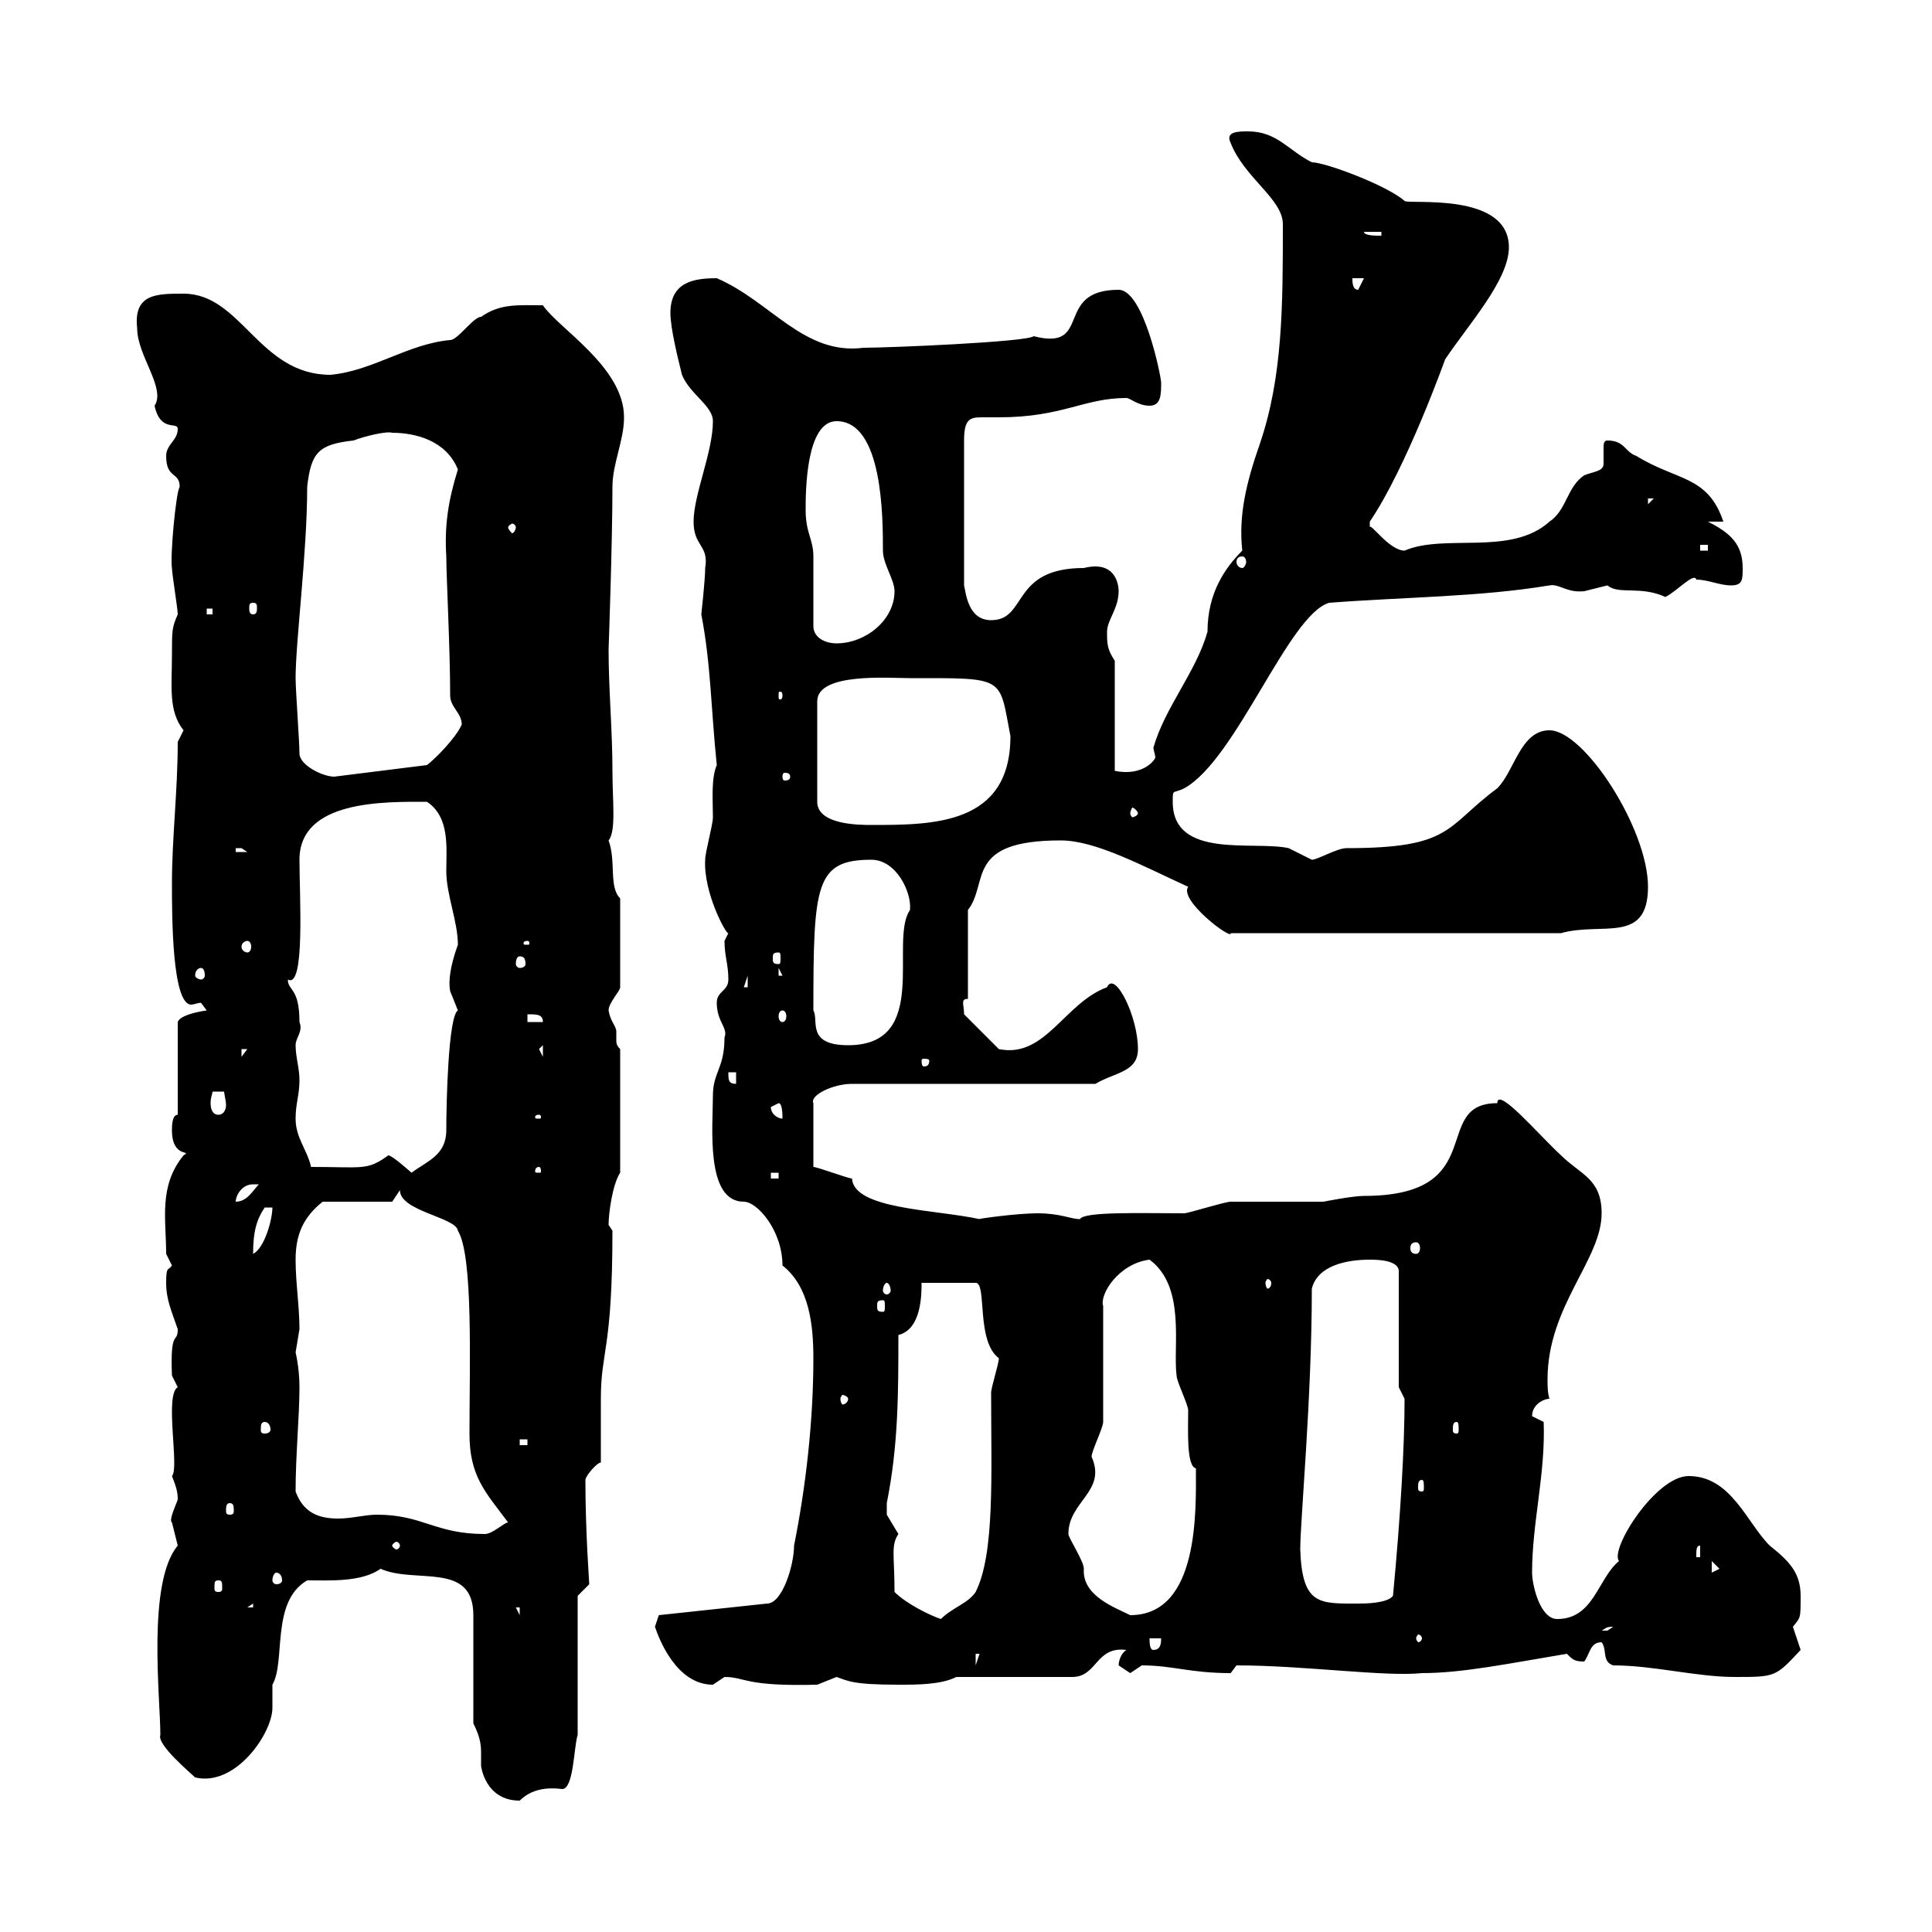 <svg xmlns="http://www.w3.org/2000/svg" xmlns:xlink="http://www.w3.org/1999/xlink" width="300" height="300"><path d="M73.50 267.60C74.70 270 74.70 271.20 74.70 272.40C74.70 273 74.70 273.90 74.70 274.20C74.70 274.20 75.30 279.60 80.70 279.60C82.50 277.80 84.90 277.50 87.30 277.80C89.10 277.80 89.10 271.20 89.70 269.40L89.70 247.80L91.50 246C91.50 245.70 90.90 237.90 90.90 229.80C90.90 229.20 92.70 227.10 93.30 227.10C93.30 225.30 93.30 219 93.30 217.20C93.30 209.70 95.10 209.70 95.10 191.10C95.10 191.10 94.50 190.20 94.50 190.20C94.50 188.40 95.10 183.90 96.30 182.10L96.30 162.90C95.70 162.30 95.70 162 95.70 161.40C95.70 161.10 95.70 160.80 95.70 160.20C95.70 159.30 94.80 158.70 94.50 156.90C94.50 155.70 96.30 153.90 96.30 153.30L96.30 139.50C94.50 137.70 95.70 133.80 94.50 130.50C95.70 129 95.10 124.50 95.10 119.70C95.10 113.40 94.50 107.10 94.50 100.80C94.50 101.10 95.10 84 95.10 75.60C95.10 72 96.90 68.40 96.90 64.80C96.90 57 86.70 51 84.30 47.40C80.40 47.40 77.70 47.10 74.70 49.20C73.50 49.20 71.10 52.80 69.90 52.80C63.30 53.40 57.90 57.60 51.30 58.20C40.20 58.20 37.50 45.60 28.50 45.60C24.30 45.60 20.70 45.60 21.30 51C21.30 55.20 25.80 60.30 24 63C24.90 67.20 27.60 65.40 27.60 66.60C27.60 68.40 25.80 69 25.80 70.80C25.80 74.40 27.90 73.20 27.90 75.60C27.30 76.50 26.40 86.40 26.70 88.20C26.70 89.10 27.60 94.50 27.60 95.40C26.70 97.50 26.70 97.80 26.70 101.70C26.70 106.50 26.10 110.40 28.50 113.40C28.50 113.40 27.60 115.20 27.60 115.20C27.60 122.70 26.70 130.20 26.70 137.10C26.70 142.20 26.70 156 29.70 156C30 156 30.90 155.70 31.20 155.70C31.20 155.70 32.10 156.90 32.10 156.90C30 157.20 27.90 157.80 27.60 158.70L27.60 173.10C26.70 173.10 26.70 174.90 26.70 175.50C26.70 180 30 178.50 28.50 179.40C24.60 184.20 25.80 189.30 25.80 194.70C25.80 194.70 26.70 196.50 26.70 196.50C26.10 197.40 25.80 196.50 25.80 199.20C25.80 201.90 26.70 203.70 27.60 206.40C27.60 208.80 26.40 206.10 26.70 213.60C26.70 213.60 27.60 215.40 27.60 215.40C25.50 216.60 27.90 228 26.70 229.20C27.30 230.70 27.60 231.60 27.60 232.80C27.60 233.10 26.10 236.10 26.70 236.40C26.70 236.40 27.60 240 27.60 240C22.80 245.70 24.90 263.70 24.90 269.40C24.30 270.90 29.70 275.40 30.30 276C36.60 277.50 42.30 269.10 42.30 265.20C42.30 264 42.30 262.80 42.30 261.60C44.40 258 42 248.70 47.70 245.40C51.30 245.40 56.10 245.70 59.10 243.60C64.50 246 73.50 242.40 73.50 250.80C73.50 253.20 73.50 265.20 73.50 267.60ZM101.70 252.60C102.30 254.40 105 261.60 110.70 261.60C110.70 261.60 112.50 260.40 112.50 260.40C115.80 260.40 115.50 261.90 126.90 261.60C126.90 261.60 129.90 260.40 129.90 260.40C131.70 261 132.30 261.60 139.50 261.60C142.50 261.60 146.10 261.60 148.50 260.40L166.50 260.40C170.40 260.40 170.10 255.60 174.90 256.20C174 256.80 173.70 258 173.70 258.60C173.70 258.60 175.50 259.80 175.50 259.80C175.50 259.80 177.30 258.60 177.30 258.60C182.10 258.60 184.80 259.80 191.10 259.80C191.10 259.80 192 258.60 192 258.60C202.50 258.60 215.10 260.40 220.80 259.80C227.10 259.80 234.30 258.30 243.30 256.80C244.20 257.70 244.50 258 246 258C246.90 256.80 246.90 255 248.70 255C249.60 256.20 248.70 258 250.50 258.60C256.80 258.60 263.40 260.40 269.40 260.40C275.70 260.40 275.70 260.40 279.60 256.20C279.60 256.20 278.40 252.60 278.40 252.60C279.60 251.10 279.60 251.40 279.60 247.80C279.60 244.20 277.80 242.40 274.80 240C271.20 236.40 268.80 229.20 262.20 229.20C257.10 229.20 249.90 240.60 251.40 242.40C248.10 245.10 247.50 251.40 241.80 251.40C239.10 251.40 237.90 246 237.90 244.20C237.90 236.40 240 228.90 239.70 220.80C239.70 220.80 237.90 219.90 237.90 219.90C237.90 218.10 239.70 217.20 240.60 217.20C240.30 216.30 240.30 215.10 240.30 214.20C240.30 202.80 248.70 195.60 248.70 188.40C248.70 183 245.40 182.40 242.40 179.40C239.10 176.40 232.50 168.60 232.50 171.30C222 171.30 231.60 185.70 211.80 185.70C210 185.70 205.50 186.60 205.50 186.60C203.70 186.60 192.90 186.60 191.10 186.60C190.20 186.60 184.50 188.40 183.90 188.40C177.30 188.40 168.30 188.10 167.70 189.30C166.20 189.30 164.70 188.40 161.10 188.40C157.80 188.40 151.50 189.30 152.10 189.30C145.20 187.80 132.60 187.80 132.30 183C131.70 183 126.90 181.20 126.30 181.20L126.30 171.30C125.70 170.10 129.30 168.30 132.30 168.30L170.10 168.30C173.10 166.50 176.70 166.50 176.70 162.90C176.70 157.80 173.10 150.60 171.90 153.30C165.30 155.70 162.30 164.40 155.10 162.90L149.70 157.50C149.70 156 149.10 155.10 150.30 155.10L150.30 141.30C153.60 137.10 149.70 130.50 164.70 130.50C170.10 130.50 177.30 134.40 184.50 137.70C183 139.80 191.40 146.10 191.10 144.90L242.40 144.90C248.70 143.10 255.90 146.70 255.90 137.70C255.90 128.70 246 113.40 240.60 113.40C236.10 113.40 235.20 119.70 232.50 122.40C224.40 128.40 225.60 131.70 209.10 131.70C207.60 131.70 204.60 133.50 203.70 133.50C203.70 133.50 200.10 131.70 200.10 131.70C194.70 130.50 182.10 133.50 182.10 124.50C182.10 122.40 182.10 123.30 183.90 122.40C192 117.90 200.10 95.40 206.40 93.60C218.10 92.70 229.80 92.70 240.60 90.90C242.10 90.60 243.30 92.10 246 91.80C246 91.80 249.60 90.90 249.60 90.90C251.40 92.40 254.70 90.90 258.60 92.70C260.40 91.80 263.10 88.80 263.40 90C265.20 90 267 90.90 268.80 90.90C270.60 90.90 270.60 90 270.60 88.20C270.60 84.60 268.80 82.80 265.20 81L267.60 81C265.20 73.80 260.40 74.70 254.10 70.80C252.30 70.20 252.30 68.40 249.60 68.40C249 68.40 249 69 249 69.60C249 70.20 249 71.10 249 72C249 73.20 247.50 73.20 246 73.80C243.30 75.60 243.30 79.20 240.60 81C234.60 86.40 224.40 82.80 218.10 85.50C215.70 85.50 212.70 81 212.70 81.90C212.70 81.90 212.70 81.90 212.70 81C218.40 72.60 224.40 55.80 224.40 55.80C228 50.40 234.30 43.50 234.30 38.40C234.30 29.70 218.70 31.80 218.10 31.20C215.40 28.80 205.80 25.20 203.70 25.20C200.10 23.40 198.30 20.40 193.80 20.40C192.30 20.40 190.20 20.40 191.10 22.20C193.20 27.60 199.20 30.90 199.20 34.80C199.20 47.40 199.20 58.50 195.60 69C193.50 75 192.30 80.10 192.90 85.50C190.20 88.20 187.50 92.10 187.50 98.10C185.70 104.40 180.90 109.80 179.10 116.10C179.10 116.40 179.40 117.30 179.40 117.60C179.40 117.90 177.60 120.60 173.10 119.70L173.10 102.60C171.90 100.80 171.90 99.90 171.90 98.10C171.90 96.30 173.70 94.50 173.70 91.80C173.70 90.60 173.10 87 168.30 88.20C156.90 88.20 159.60 96.30 153.90 96.30C150.30 96.30 150 92.10 149.70 90.90L149.70 68.40C149.70 65.10 150.60 64.80 152.40 64.80C153.30 64.80 153.90 64.80 155.10 64.80C165 64.80 168.30 61.80 174.90 61.80C175.50 61.80 176.70 63 178.50 63C180.30 63 180.30 61.20 180.30 59.40C180.30 58.50 177.60 45 173.70 45C163.50 45 169.80 54.60 160.50 52.20C159.60 53.10 138 54 134.10 54C124.80 55.20 119.70 46.80 111.30 43.20C107.70 43.20 104.10 43.80 104.10 48.60C104.10 51 105.30 55.80 105.90 58.20C107.10 61.20 110.70 63 110.70 65.40C110.70 70.20 107.70 76.80 107.70 81C107.70 84.90 110.10 84.60 109.50 88.20C109.50 90 108.90 95.40 108.90 95.40C110.40 103.20 110.40 110.10 111.30 118.80C110.40 120.90 110.70 124.20 110.70 126.90C110.70 128.10 109.50 132.30 109.50 133.50C109.20 138.60 112.80 145.20 113.10 144.90C113.10 144.90 112.50 146.10 112.50 146.10C112.50 148.50 113.10 149.70 113.10 152.10C113.10 153.90 111.30 153.90 111.30 155.70C111.30 158.70 113.10 159.60 112.50 161.10C112.50 165.90 110.70 166.50 110.70 170.10C110.70 174.90 109.50 186.60 115.50 186.60C117.60 186.60 121.50 191.10 121.50 196.50C125.70 199.80 126.30 205.80 126.30 210.90C126.30 220.80 125.10 231 123.30 240C123.30 243 121.50 249 119.10 249L102.30 250.80ZM151.50 256.80L152.10 256.80L151.50 258.60ZM178.50 254.40L180.30 254.40C180.30 255 180.30 256.20 179.10 256.20C178.50 256.20 178.50 255 178.50 254.40ZM220.80 254.40C220.80 254.70 220.50 255 220.20 255C220.20 255 219.90 254.70 219.90 254.40C219.90 254.10 220.20 253.80 220.20 253.80C220.50 253.80 220.80 254.10 220.80 254.40ZM250.50 252.60C250.50 252.60 249.60 253.20 249.60 253.20C248.70 253.20 248.70 253.20 248.70 253.20C249.30 252.90 249.30 252.60 250.50 252.60ZM138.90 247.20C138.90 241.50 138.30 240 139.50 238.20C139.50 238.20 137.70 235.20 137.70 235.20C137.70 234.90 137.70 234.30 137.70 233.40C139.50 224.40 139.50 216.30 139.50 207.30C143.10 206.40 143.10 201 143.10 199.20L151.50 199.20C153.30 199.20 151.50 208.20 155.10 210.90C155.10 211.80 153.90 215.40 153.90 216.30C153.90 228.90 154.50 241.20 151.50 247.20C150.30 249 147.90 249.60 146.10 251.40C144.30 250.80 140.70 249 138.90 247.20ZM80.10 249.60L80.70 249.60L80.70 250.80ZM165.90 238.20C165.90 233.10 171.90 231.60 169.50 226.20C169.50 225.30 171.30 221.70 171.30 220.80L171.30 202.80C170.70 201 173.70 196.20 178.50 195.60C184.20 199.80 182.10 209.10 182.70 213.60C182.70 214.50 184.50 218.10 184.50 219C184.50 222 184.20 227.70 185.70 228C185.70 234.30 186.30 250.80 175.50 250.80C173.10 249.60 168 247.80 168.30 243.60C168.30 242.40 165.90 238.80 165.90 238.20ZM39.30 249L39.30 249.60L38.40 249.60ZM201.90 240.60C201.90 236.10 203.70 217.20 203.70 200.10C204.60 196.50 209.10 195.60 212.70 195.60C213.60 195.60 217.20 195.60 217.20 197.40L217.20 215.40L218.10 217.20C218.10 224.40 217.50 235.20 216.30 247.80C215.40 249 211.80 249 210.90 249C204.90 249 202.20 249.30 201.90 240.60ZM33.90 245.40C34.50 245.40 34.50 245.70 34.50 246.60C34.50 246.90 34.50 247.20 33.90 247.20C33.30 247.20 33.30 246.90 33.30 246.60C33.30 245.70 33.30 245.40 33.90 245.40ZM42.90 244.20C43.50 244.20 43.80 244.80 43.80 245.40C43.80 245.70 43.50 246 42.90 246C42.60 246 42.30 245.70 42.30 245.40C42.30 244.80 42.60 244.20 42.90 244.20ZM265.80 242.40L267 243.60L265.80 244.20ZM264 240L264 241.80L263.40 241.80C263.40 240.60 263.40 240 264 240ZM62.10 240C62.10 240.30 61.80 240.60 61.50 240.60C61.50 240.60 60.90 240.30 60.90 240C60.90 239.70 61.50 239.40 61.50 239.40C61.80 239.40 62.10 239.70 62.10 240ZM45.90 231.60C45.90 225.90 46.50 219.90 46.50 215.40C46.50 212.40 45.90 210 45.90 210C45.90 210 46.50 206.40 46.50 206.40C46.50 202.80 45.90 199.20 45.90 195.60C45.90 191.70 47.10 189 50.10 186.60L60.90 186.60L62.10 184.80C62.10 188.10 70.80 189 71.10 191.10C73.50 195 72.90 211.80 72.90 222.60C72.90 229.20 75.30 231.60 78.90 236.40C78.30 236.40 76.50 238.20 75.30 238.20C67.50 238.20 65.70 235.20 58.50 235.20C56.70 235.20 54.60 235.80 52.50 235.80C49.50 235.80 47.10 234.90 45.90 231.60ZM35.70 233.40C36.30 233.40 36.30 234 36.30 234.60C36.30 234.90 36.30 235.20 35.70 235.20C35.10 235.20 35.10 234.90 35.10 234.60C35.10 234 35.10 233.40 35.70 233.40ZM220.80 229.80C221.10 229.80 221.10 230.40 221.10 231C221.10 231.30 221.10 231.60 220.80 231.60C220.20 231.60 220.20 231.30 220.20 231C220.20 230.40 220.20 229.80 220.80 229.80ZM80.70 223.50L81.90 223.50L81.90 224.40L80.70 224.40ZM41.10 220.80C41.70 220.80 42 221.40 42 222C42 222.30 41.70 222.60 41.10 222.60C40.50 222.60 40.50 222.30 40.50 222C40.50 221.40 40.50 220.80 41.10 220.80ZM226.20 220.80C226.50 220.80 226.50 221.40 226.50 222C226.50 222.30 226.50 222.60 226.20 222.60C225.60 222.60 225.60 222.30 225.60 222C225.60 221.40 225.60 220.80 226.20 220.80ZM131.70 217.20C131.70 217.80 131.10 218.10 130.80 218.10C130.80 218.10 130.50 217.80 130.50 217.20C130.50 216.90 130.80 216.60 130.80 216.60C131.10 216.60 131.70 216.90 131.70 217.20ZM137.10 201.90C137.40 201.90 137.40 202.20 137.40 202.80C137.40 203.40 137.40 203.70 137.10 203.70C136.20 203.70 136.20 203.40 136.20 202.80C136.20 202.20 136.20 201.90 137.10 201.90ZM137.70 199.20C138 199.20 138.30 199.80 138.30 200.40C138.30 200.70 138 201 137.70 201C137.40 201 137.10 200.70 137.10 200.40C137.10 199.80 137.40 199.20 137.70 199.20ZM197.40 199.20C197.40 199.80 197.10 200.10 196.80 200.10C196.80 200.10 196.50 199.80 196.50 199.20C196.50 198.90 196.80 198.60 196.80 198.60C197.10 198.60 197.40 198.90 197.40 199.20ZM42.30 187.50C42.30 189.30 41.10 193.80 39.30 194.70C39.30 191.10 39.90 189.30 41.10 187.50ZM219.90 192.90C220.20 192.90 220.50 193.20 220.50 193.80C220.50 194.40 220.20 194.70 219.90 194.70C219.30 194.70 219 194.40 219 193.80C219 193.20 219.30 192.90 219.90 192.90ZM39.30 183.90C39.30 183.90 40.20 183.90 40.20 183.90C39.30 184.80 38.40 186.60 36.60 186.60C36.60 185.70 37.50 183.90 39.30 183.90ZM119.70 182.10L120.90 182.10L120.90 183L119.70 183ZM60.30 179.40C57 181.80 56.40 181.20 48.30 181.20C47.70 178.50 45.90 176.70 45.90 173.70C45.90 171.30 46.50 170.10 46.50 167.70C46.50 165.90 45.90 164.10 45.90 162.30C45.90 161.10 47.10 160.20 46.50 158.70C46.50 153.30 44.70 153.90 44.70 152.10C47.40 153.60 46.50 139.20 46.50 133.50C46.50 124.20 59.70 124.50 66.30 124.50C69.90 126.90 69.30 131.70 69.30 135.30C69.30 138.90 71.10 143.10 71.10 146.70C69.90 150 69.60 152.40 69.90 153.90C69.90 153.90 71.10 156.90 71.10 156.90C69.60 157.80 69.30 171.30 69.30 175.50C69.30 179.40 66.30 180.30 63.90 182.10C63.90 182.10 60.90 179.40 60.30 179.40ZM83.70 181.20C84 181.20 84 181.80 84 181.80C84 182.10 84 182.10 83.70 182.10C83.10 182.10 83.10 182.10 83.10 181.80C83.10 181.80 83.10 181.20 83.70 181.20ZM83.70 173.10C84 173.10 84 173.40 84 173.40C84 173.70 84 173.70 83.70 173.70C83.10 173.70 83.10 173.70 83.10 173.40C83.10 173.40 83.10 173.10 83.70 173.10ZM119.70 171.90C119.70 171.90 120.90 171.30 120.90 171.30C121.50 171.30 121.50 173.10 121.50 173.70C120.90 173.70 119.70 173.10 119.70 171.90ZM33 169.50L34.80 169.50C34.80 169.80 35.10 171 35.10 171.60C35.10 172.20 34.80 173.10 33.90 173.10C33 173.10 32.70 172.20 32.70 171.30C32.70 170.40 33 169.80 33 169.50ZM113.10 166.50L114.30 166.50L114.30 168.30C113.10 168.30 113.10 167.70 113.10 166.50ZM144.30 164.70C144.30 165.60 143.70 165.60 143.40 165.60C143.40 165.60 143.10 165.60 143.10 164.70C143.10 164.40 143.40 164.40 143.40 164.40C143.70 164.40 144.30 164.40 144.30 164.70ZM37.50 162.90L38.40 162.90L37.50 164.10ZM84.30 162.30L84.30 164.10L83.70 162.90ZM126.30 156.90C126.30 137.40 126.60 133.50 135.30 133.50C139.20 133.50 141.60 138.60 141.30 141.30C138 146.10 144.60 162.30 131.70 162.30C125.10 162.30 127.20 158.40 126.30 156.90ZM81.90 157.50C83.40 157.50 84.30 157.50 84.30 158.70L81.90 158.70ZM121.50 156.90C121.80 156.90 122.10 157.20 122.10 157.80C122.10 158.40 121.80 158.70 121.50 158.70C121.20 158.70 120.90 158.40 120.90 157.80C120.90 157.20 121.20 156.90 121.50 156.90ZM116.10 151.50L116.10 153.30L115.50 153.30ZM31.20 150.30C31.50 150.30 31.80 150.60 31.80 151.50C31.80 151.80 31.50 152.10 31.20 152.10C30.90 152.10 30.30 151.80 30.30 151.50C30.30 150.60 30.90 150.30 31.20 150.30ZM120.90 150.30L121.50 151.50L120.90 151.50ZM80.70 148.50C81.30 148.50 81.60 148.80 81.60 149.70C81.60 150 81.30 150.30 80.70 150.30C80.40 150.30 80.10 150 80.10 149.70C80.10 148.80 80.40 148.50 80.70 148.50ZM120.90 147.90C121.20 147.90 121.20 148.20 121.20 148.80C121.20 149.40 121.20 149.70 120.90 149.70C120 149.70 120 149.40 120 148.80C120 148.20 120 147.90 120.90 147.90ZM38.40 146.10C38.70 146.10 39 146.40 39 147C39 147.60 38.70 147.90 38.40 147.90C38.10 147.90 37.50 147.60 37.50 147C37.50 146.40 38.10 146.10 38.40 146.10ZM81.90 146.10C82.20 146.10 82.20 146.40 82.20 146.40C82.20 146.70 82.20 146.70 81.90 146.70C81.30 146.70 81.30 146.70 81.30 146.40C81.30 146.40 81.30 146.10 81.90 146.10ZM36.60 131.70C36.60 131.70 36.60 131.70 37.50 131.70C37.50 131.70 38.40 132.30 38.40 132.30L36.60 132.30ZM141.30 105.30C156.30 105.30 155.10 105 156.90 114.30C156.90 128.10 144.90 128.10 135.30 128.10C133.50 128.10 126.90 128.10 126.90 124.50L126.90 108.90C126.90 104.40 138 105.30 141.30 105.30ZM176.70 126.30C176.70 126.60 176.10 126.90 175.80 126.90C175.80 126.90 175.50 126.60 175.50 126.30C175.50 126 175.80 125.40 175.80 125.40C176.10 125.40 176.70 126 176.70 126.30ZM46.50 117C46.50 115.20 45.90 107.10 45.90 105.30C45.90 99.60 47.70 85.80 47.70 75.60C48.30 70.20 49.50 69 54.90 68.40C56.40 67.80 60 66.90 60.90 67.20C64.50 67.20 69.30 68.40 71.10 72.90C69.60 77.70 69 81.60 69.30 86.40C69.30 89.40 69.90 100.80 69.90 108C69.90 109.80 71.70 110.70 71.70 112.50C70.80 114.60 67.50 117.90 66.30 118.80L51.90 120.60C50.10 120.60 46.50 118.80 46.50 117ZM122.70 120.60C122.70 121.20 122.10 121.20 121.80 121.20C121.80 121.20 121.50 121.20 121.50 120.60C121.50 120 121.80 120 121.80 120C122.10 120 122.70 120 122.70 120.60ZM121.50 108C121.50 108.60 121.20 108.60 121.20 108.60C120.90 108.60 120.90 108.60 120.90 108C120.90 107.40 120.90 107.40 121.20 107.40C121.20 107.40 121.50 107.40 121.50 108ZM126.30 97.20C126.30 95.40 126.30 88.20 126.30 86.40C126.30 83.70 125.10 82.80 125.10 79.20C125.10 76.50 125.10 65.40 129.90 65.40C137.10 65.40 137.10 80.40 137.10 85.50C137.10 87.60 138.90 90 138.90 91.80C138.90 96.30 134.40 99.90 129.90 99.90C128.10 99.90 126.30 99 126.30 97.20ZM32.10 94.50L33 94.50L33 95.40L32.10 95.40ZM39.30 93.60C39.90 93.60 39.90 93.90 39.90 94.50C39.90 94.80 39.90 95.40 39.30 95.40C38.70 95.40 38.70 94.80 38.70 94.50C38.70 93.90 38.70 93.60 39.30 93.60ZM192.90 86.40C193.20 86.40 193.50 86.70 193.50 87.30C193.50 87.60 193.20 88.20 192.90 88.20C192.30 88.20 192 87.60 192 87.30C192 86.70 192.30 86.40 192.90 86.40ZM264 84.60L265.20 84.60L265.20 85.50L264 85.50ZM80.10 81.90C80.10 82.20 79.80 82.80 79.50 82.80C79.50 82.80 78.90 82.20 78.90 81.90C78.90 81.60 79.50 81.30 79.50 81.30C79.80 81.30 80.10 81.60 80.10 81.90ZM255.90 77.40L256.80 77.40L255.90 78.30ZM210 43.20L211.80 43.20L210.90 45C210 45 210 43.80 210 43.20ZM211.80 36L214.50 36L214.50 36.60C213.60 36.60 211.80 36.60 211.80 36Z"/></svg>
